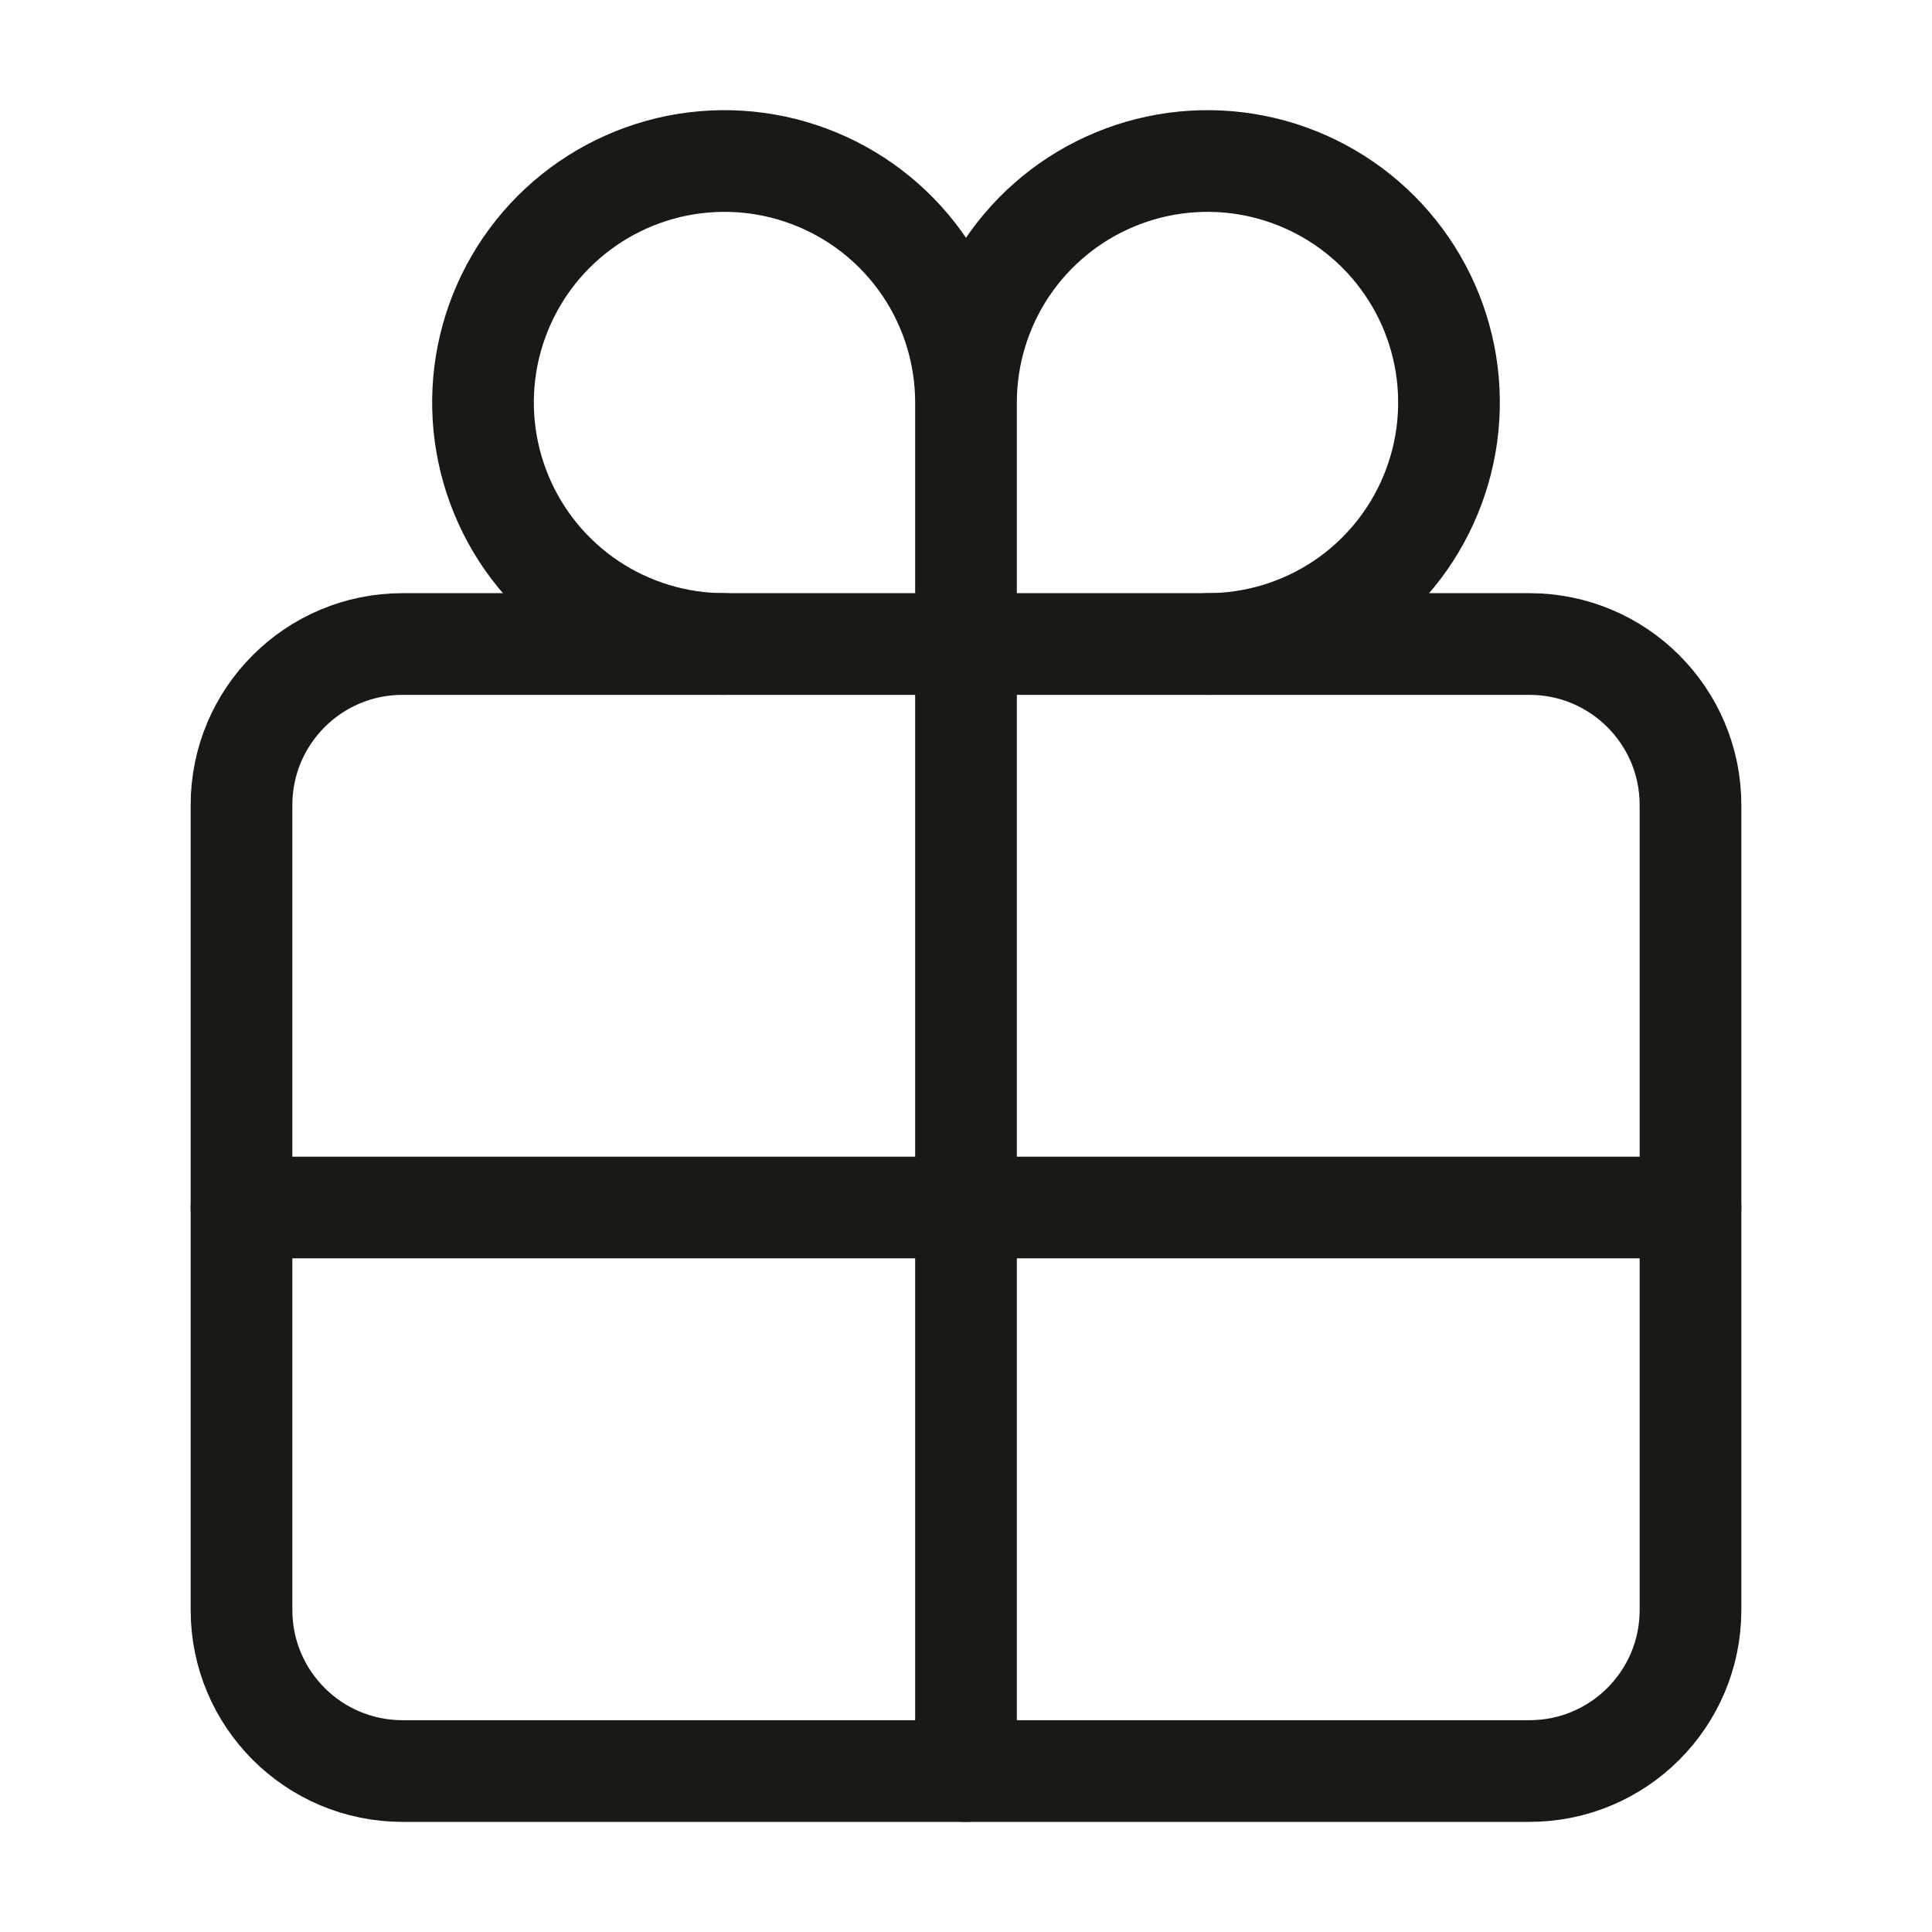 <svg xmlns="http://www.w3.org/2000/svg" fill="none" viewBox="0 0 38 38" height="38" width="38">
<path stroke-linejoin="round" stroke-linecap="round" stroke-width="2" stroke="#181A16" d="M30.083 12.667H7.917C6.168 12.667 4.75 14.085 4.75 15.834V31.667C4.75 33.416 6.168 34.834 7.917 34.834H30.083C31.832 34.834 33.25 33.416 33.25 31.667V15.834C33.25 14.085 31.832 12.667 30.083 12.667Z"></path>
<path stroke-linejoin="round" stroke-linecap="round" stroke-width="2" stroke="#181A16" d="M19 7.917C19 6.978 18.721 6.059 18.2 5.278C17.677 4.497 16.936 3.888 16.068 3.529C15.2 3.169 14.245 3.075 13.323 3.258C12.402 3.442 11.556 3.894 10.891 4.558C10.227 5.223 9.775 6.069 9.591 6.99C9.408 7.912 9.502 8.867 9.862 9.735C10.221 10.603 10.83 11.345 11.611 11.867C12.392 12.388 13.31 12.667 14.25 12.667M19 7.917C19 6.978 19.279 6.059 19.8 5.278C20.323 4.497 21.064 3.888 21.932 3.529C22.8 3.169 23.755 3.075 24.677 3.258C25.598 3.442 26.445 3.894 27.109 4.558C27.773 5.223 28.226 6.069 28.409 6.99C28.592 7.912 28.498 8.867 28.138 9.735C27.779 10.603 27.17 11.345 26.389 11.867C25.608 12.388 24.689 12.667 23.75 12.667M19 7.917V34.834M33.25 23.75H4.75"></path>
</svg>
